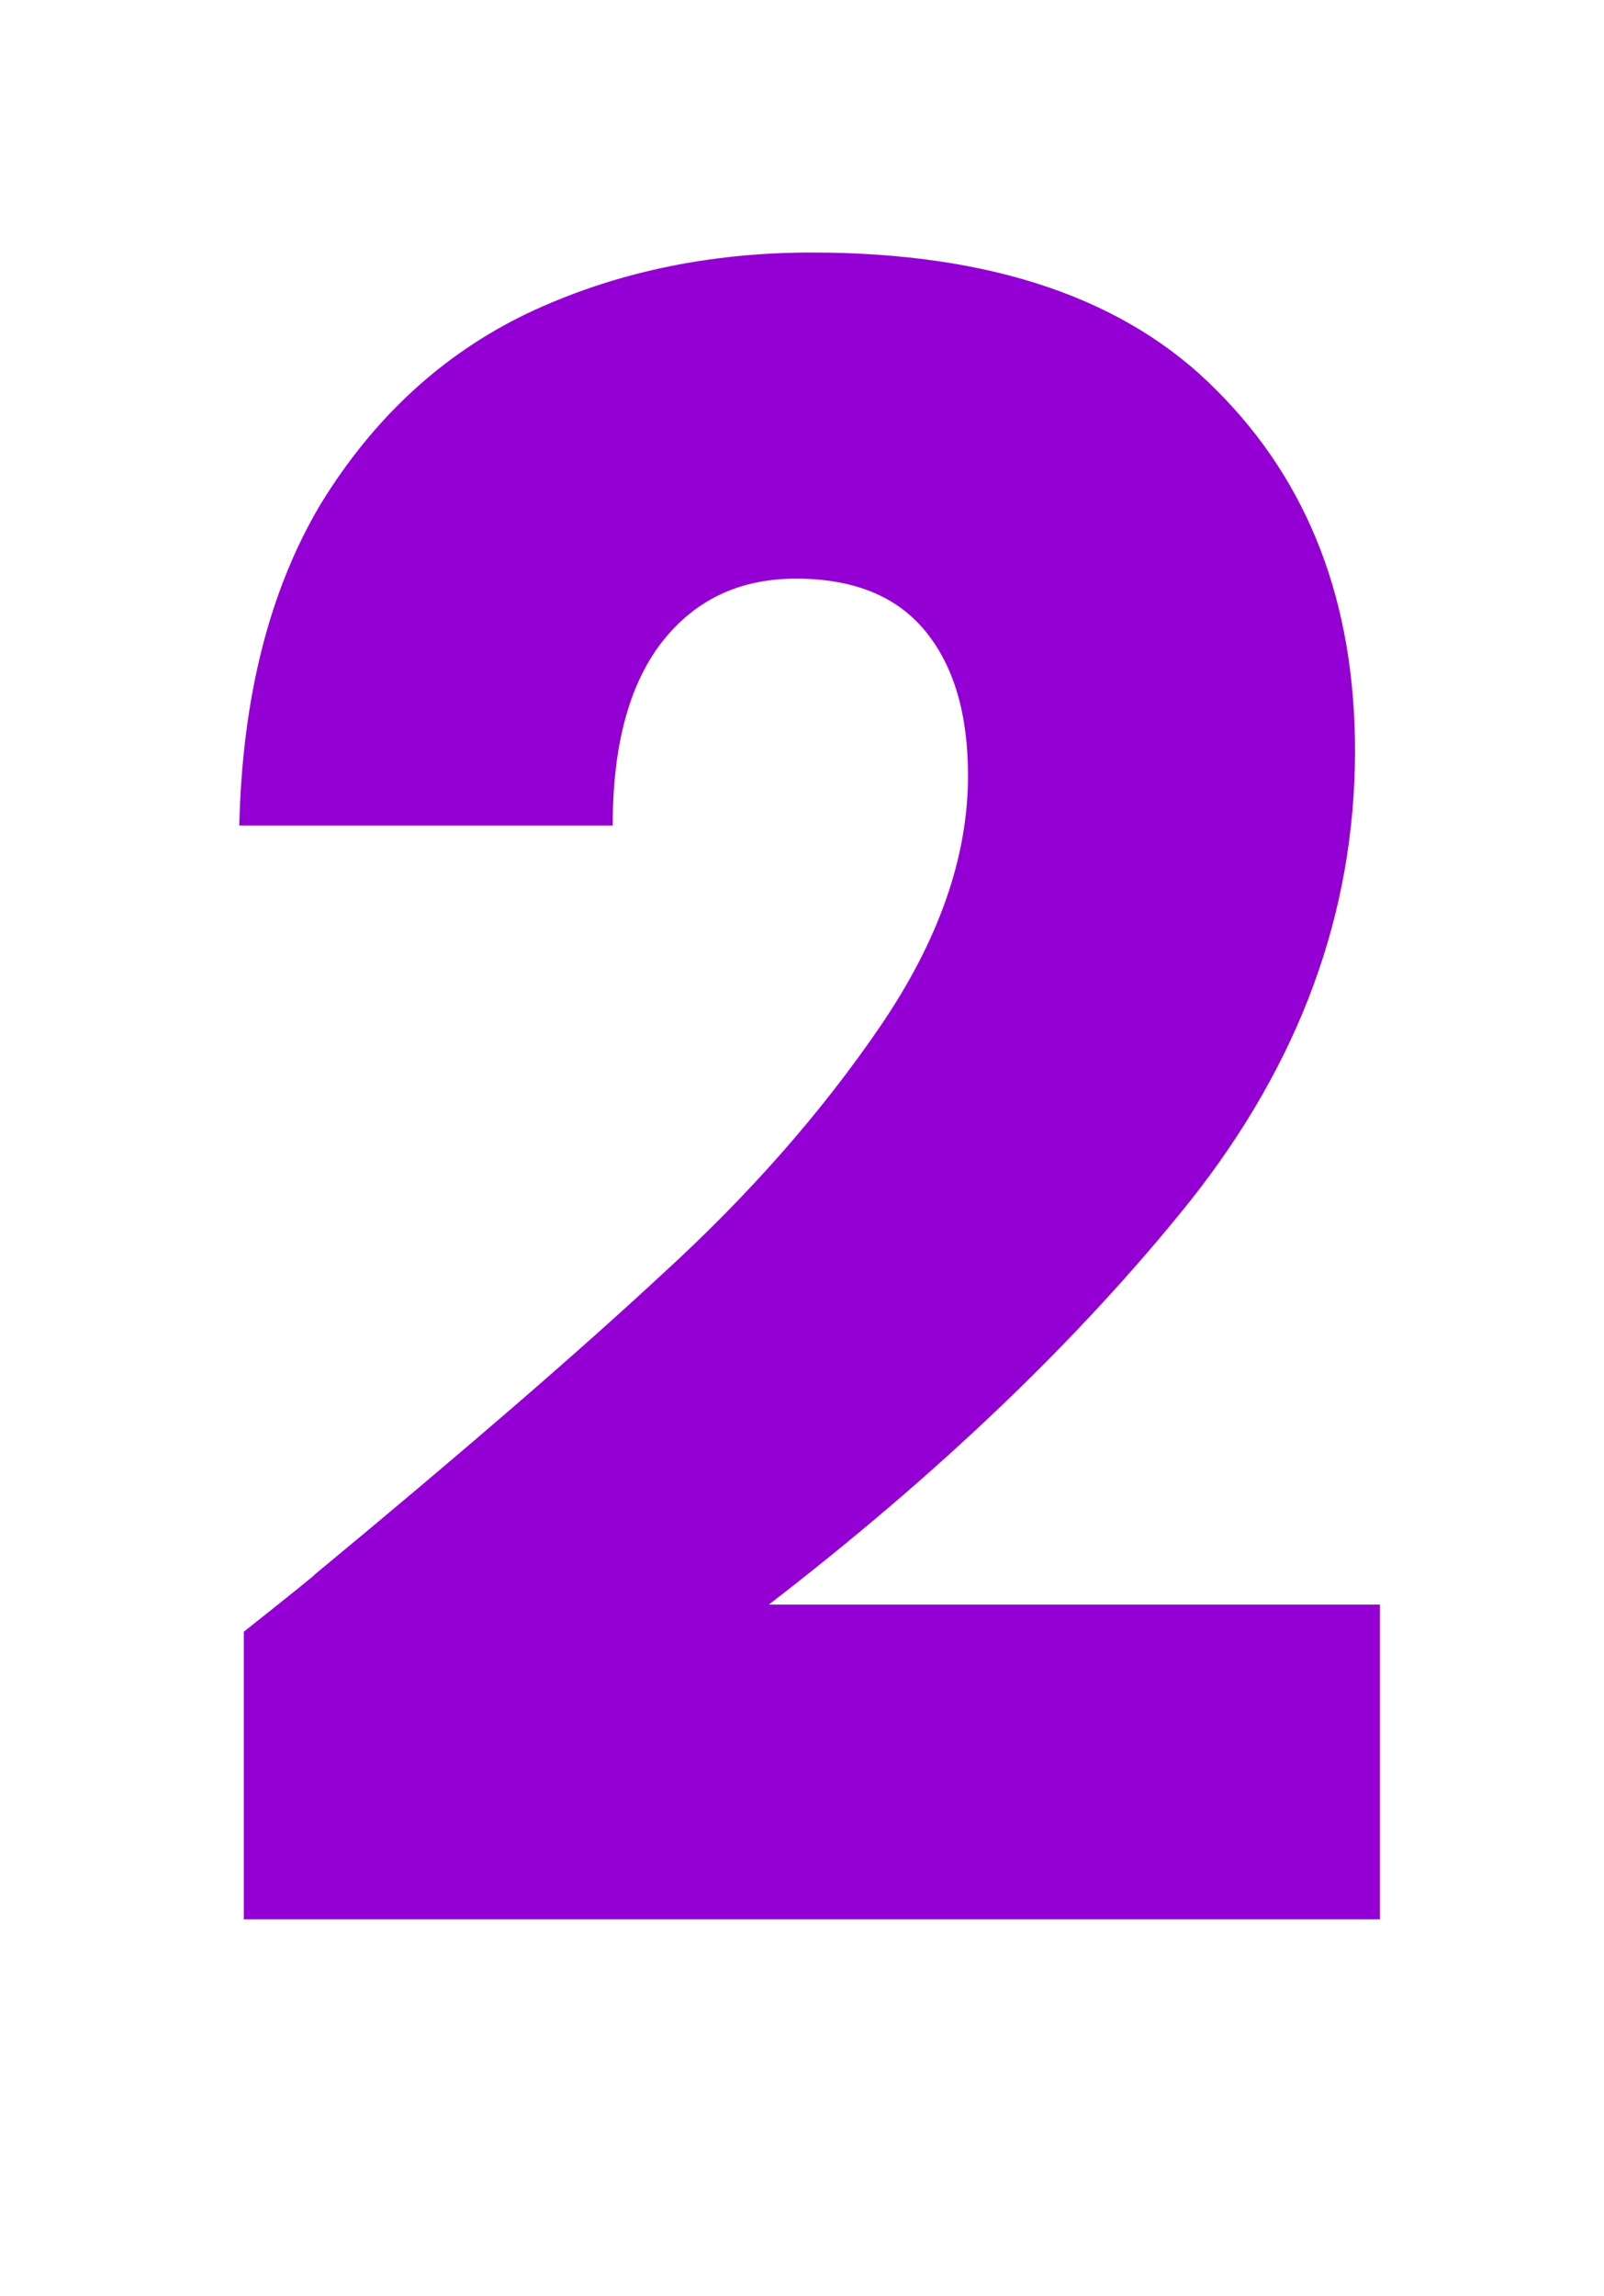 <svg width="567" height="811" viewBox="0 0 567 811" fill="none" xmlns="http://www.w3.org/2000/svg">
<path d="M86.184 576.4C104.318 562 112.584 555.333 110.984 556.4C163.251 513.2 204.318 477.733 234.184 450C264.584 422.267 290.184 393.2 310.984 362.8C331.784 332.4 342.184 302.8 342.184 274C342.184 252.133 337.118 235.067 326.984 222.8C316.851 210.533 301.651 204.4 281.384 204.4C261.118 204.4 245.118 212.133 233.384 227.6C222.184 242.533 216.584 263.867 216.584 291.6H84.584C85.651 246.267 95.251 208.4 113.384 178C132.051 147.6 156.318 125.2 186.184 110.8C216.584 96.4 250.184 89.2 286.984 89.2C350.451 89.2 398.184 105.467 430.184 138C462.718 170.533 478.984 212.933 478.984 265.2C478.984 322.267 459.518 375.333 420.584 424.4C381.651 472.933 332.051 520.4 271.784 566.8H487.784V678H86.184V576.4Z" fill="#9400D3"/>
</svg>
